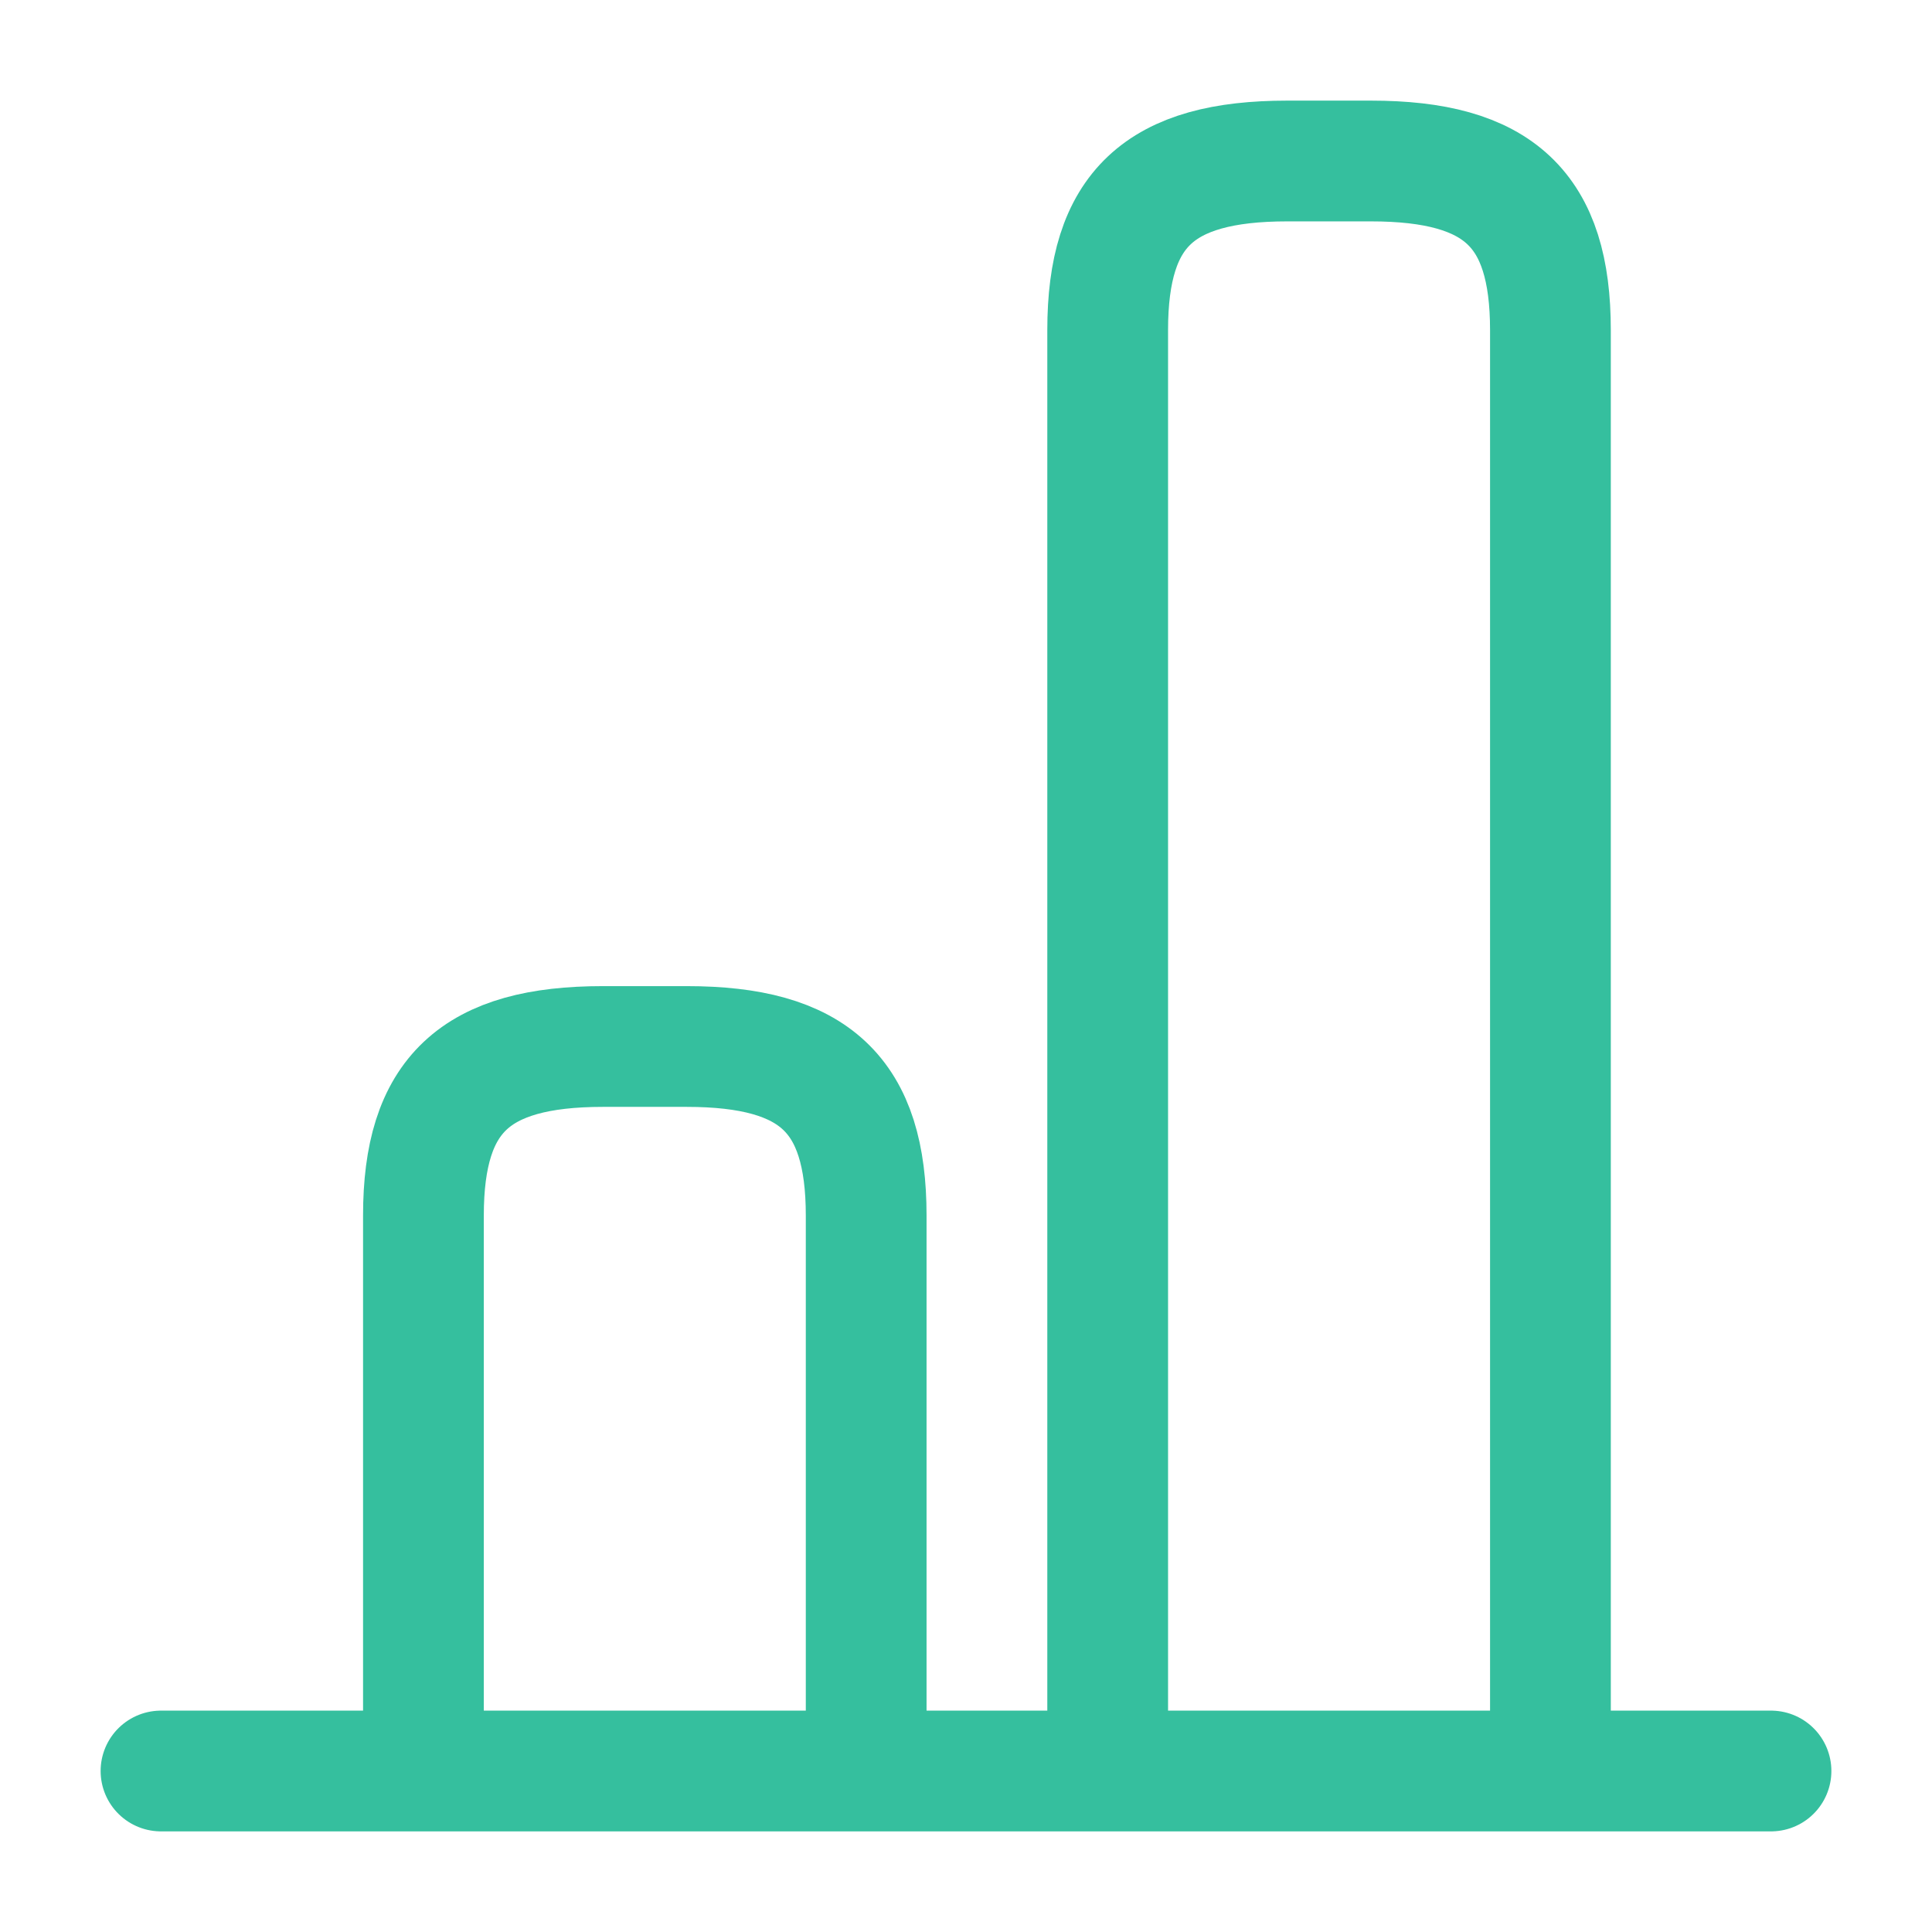 <svg width="24" height="24" viewBox="0 0 24 24" fill="none" xmlns="http://www.w3.org/2000/svg">
<path d="M19.26 21.5V4.1C19.26 2.6 18.62 2 17.03 2H15.99C14.4 2 13.76 2.6 13.76 4.1V21.5" stroke="#35BF9E" stroke-width="1.5" stroke-linecap="round" stroke-linejoin="round"/>
<path d="M5.26 21.9V15.1C5.26 13.6 5.9 13 7.49 13H8.53C10.12 13 10.76 13.6 10.76 15.1V21.9" stroke="#35BF9E" stroke-width="1.5" stroke-linecap="round" stroke-linejoin="round"/>
<path d="M2 22H22" stroke="#35BF9E" stroke-width="1.5" stroke-linecap="round" stroke-linejoin="round"/>
</svg>
